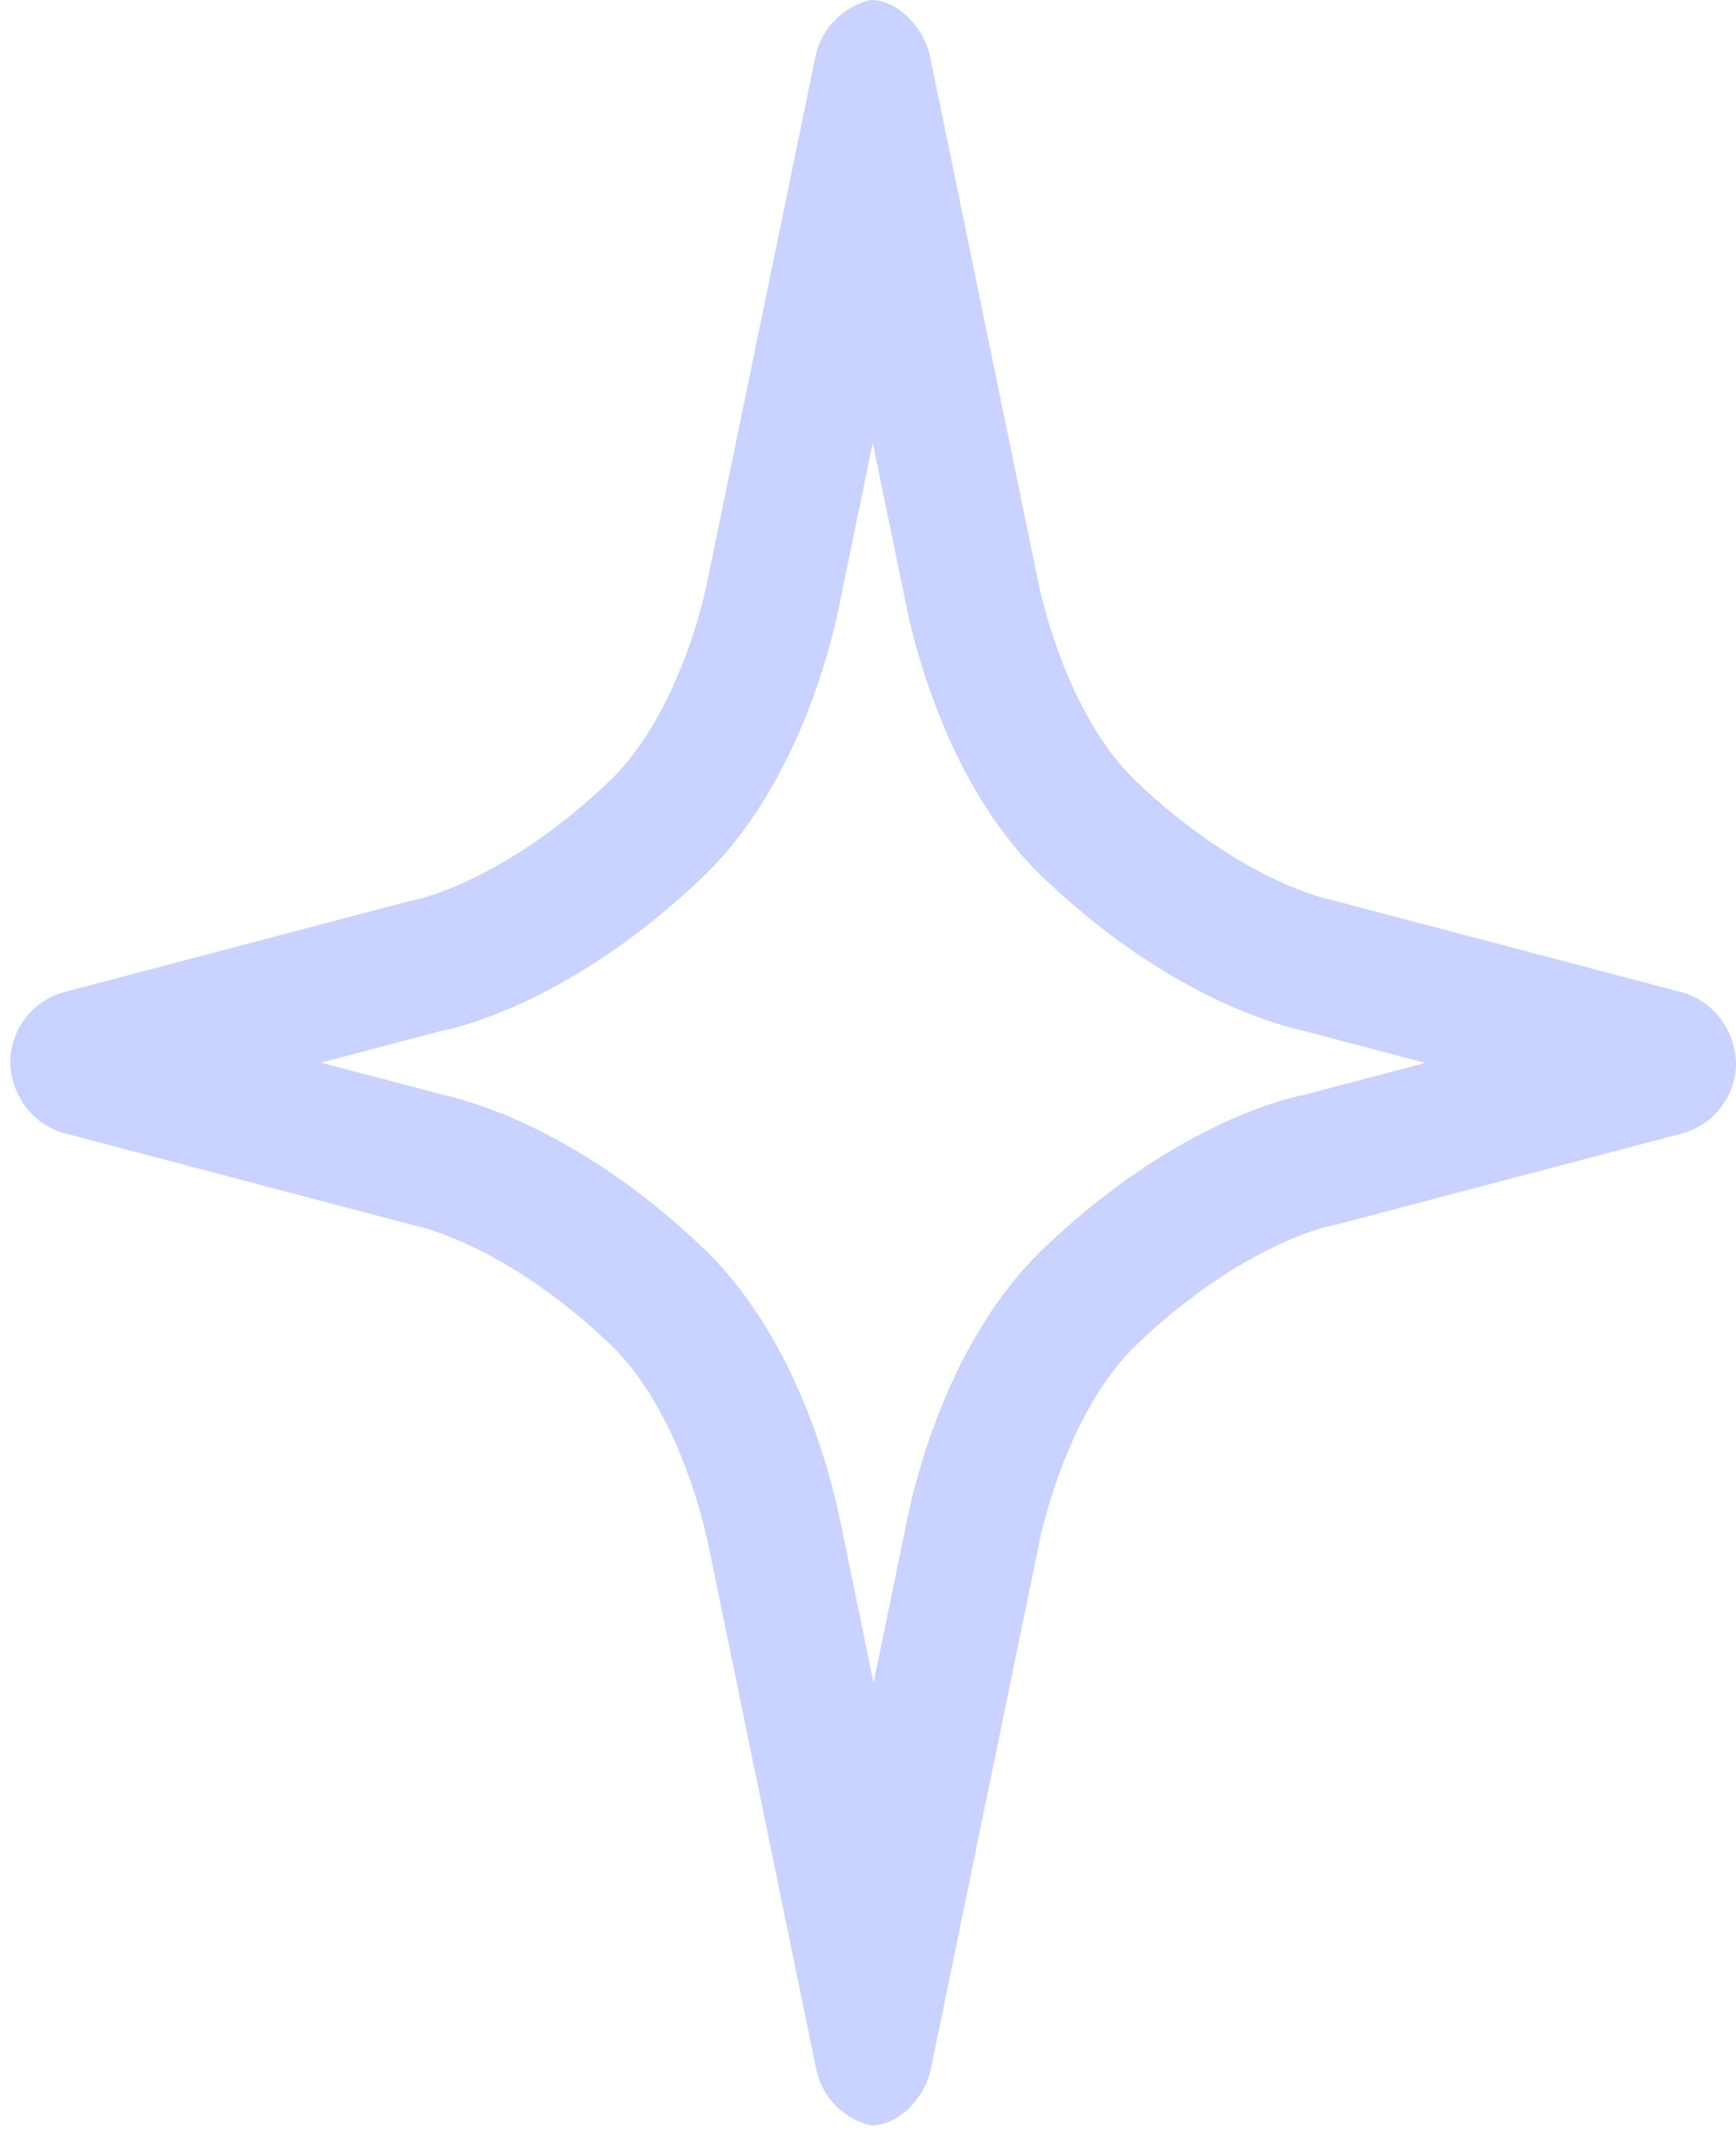 <?xml version="1.0" encoding="UTF-8"?> <svg xmlns="http://www.w3.org/2000/svg" width="55" height="68" viewBox="0 0 55 68" fill="none"><path fill-rule="evenodd" clip-rule="evenodd" d="M29.465 1.784C29.283 0.893 28.456 0 27.591 0C26.721 0.198 26.026 0.884 25.835 1.791L22.394 18.482L22.394 18.485C22.363 18.639 21.565 22.576 19.304 24.733C15.987 27.898 13.221 28.474 13.221 28.474C13.151 28.482 13.083 28.499 13.014 28.516L13.01 28.517L2.051 31.404C1.035 31.674 0.326 32.59 0.326 33.636C0.352 34.7 1.061 35.624 2.077 35.886L13.037 38.772C13.069 38.777 13.111 38.786 13.149 38.796C13.173 38.802 13.195 38.809 13.211 38.816L13.223 38.818C13.418 38.864 16.121 39.494 19.33 42.556C21.563 44.687 22.369 48.56 22.427 48.838L22.427 48.839L22.43 48.852L25.861 65.507C26.042 66.398 26.731 67.084 27.591 67.291C28.489 67.291 29.3 66.408 29.491 65.501L32.931 48.809L32.932 48.806C32.963 48.652 33.761 44.716 36.021 42.559C39.339 39.393 42.105 38.818 42.105 38.818C42.174 38.809 42.243 38.792 42.312 38.775L42.316 38.774L53.275 35.888C54.291 35.617 55 34.702 55 33.656C54.973 32.592 54.265 31.667 53.249 31.406L42.289 28.519C42.257 28.514 42.216 28.506 42.179 28.496C42.154 28.49 42.132 28.483 42.114 28.476L42.103 28.473C41.907 28.428 39.205 27.798 35.995 24.735C33.763 22.605 32.957 18.732 32.899 18.454L32.899 18.453L32.896 18.439L29.465 1.784ZM27.65 14.017L26.557 19.32L26.556 19.322C26.556 19.323 26.556 19.323 26.556 19.323C26.556 19.324 26.556 19.325 26.555 19.327C26.514 19.53 26.252 20.796 25.654 22.361C25.082 23.859 24.043 26.069 22.242 27.787L22.242 27.788C20.245 29.693 18.357 30.872 16.886 31.589C16.153 31.947 15.527 32.188 15.049 32.347C14.809 32.426 14.607 32.486 14.445 32.529C14.364 32.55 14.294 32.568 14.235 32.582C14.205 32.589 14.178 32.595 14.153 32.601L14.119 32.608L14.103 32.611L14.096 32.613L14.092 32.614C14.092 32.614 14.092 32.614 14.091 32.608L14.088 32.609L14.089 32.614L13.983 32.636L10.168 33.641L14 34.65C14.076 34.667 14.154 34.685 14.233 34.706L14.239 34.708L14.245 34.709C14.271 34.716 14.307 34.726 14.352 34.739C15.335 34.989 18.607 36.008 22.268 39.502C24.05 41.202 25.085 43.383 25.66 44.879C26.264 46.45 26.534 47.737 26.584 47.977C26.584 47.978 26.585 47.978 26.585 47.979L26.586 47.985L26.586 47.986L26.588 47.993L27.676 53.275L28.769 47.972L28.769 47.969C28.769 47.969 28.769 47.969 28.769 47.969C28.77 47.968 28.77 47.966 28.77 47.965C28.811 47.763 29.074 46.496 29.671 44.93C30.243 43.432 31.283 41.223 33.083 39.504L33.084 39.504C35.081 37.598 36.969 36.419 38.44 35.702C39.173 35.344 39.798 35.103 40.277 34.944C40.516 34.865 40.719 34.806 40.88 34.763C40.961 34.741 41.032 34.724 41.091 34.709C41.121 34.702 41.148 34.696 41.172 34.691L41.207 34.683L41.222 34.68L41.233 34.678C41.233 34.678 41.234 34.678 41.235 34.683L41.238 34.682L41.237 34.677L41.342 34.655L45.157 33.65L41.327 32.642C41.255 32.626 41.178 32.608 41.099 32.587C41.064 32.578 41.022 32.566 40.973 32.552C39.989 32.301 36.718 31.282 33.058 27.79C31.276 26.09 30.241 23.909 29.666 22.412C29.064 20.845 28.793 19.561 28.742 19.316C28.741 19.315 28.741 19.314 28.741 19.312L28.74 19.31L28.74 19.307L28.738 19.298L27.65 14.017ZM41.259 34.794C41.316 35.06 41.501 35.937 42.105 38.818L41.269 34.831L41.259 34.794ZM14.066 32.497C14.009 32.231 13.825 31.354 13.221 28.474L14.057 32.461L14.066 32.497Z" fill="#CAD2FF"></path></svg> 